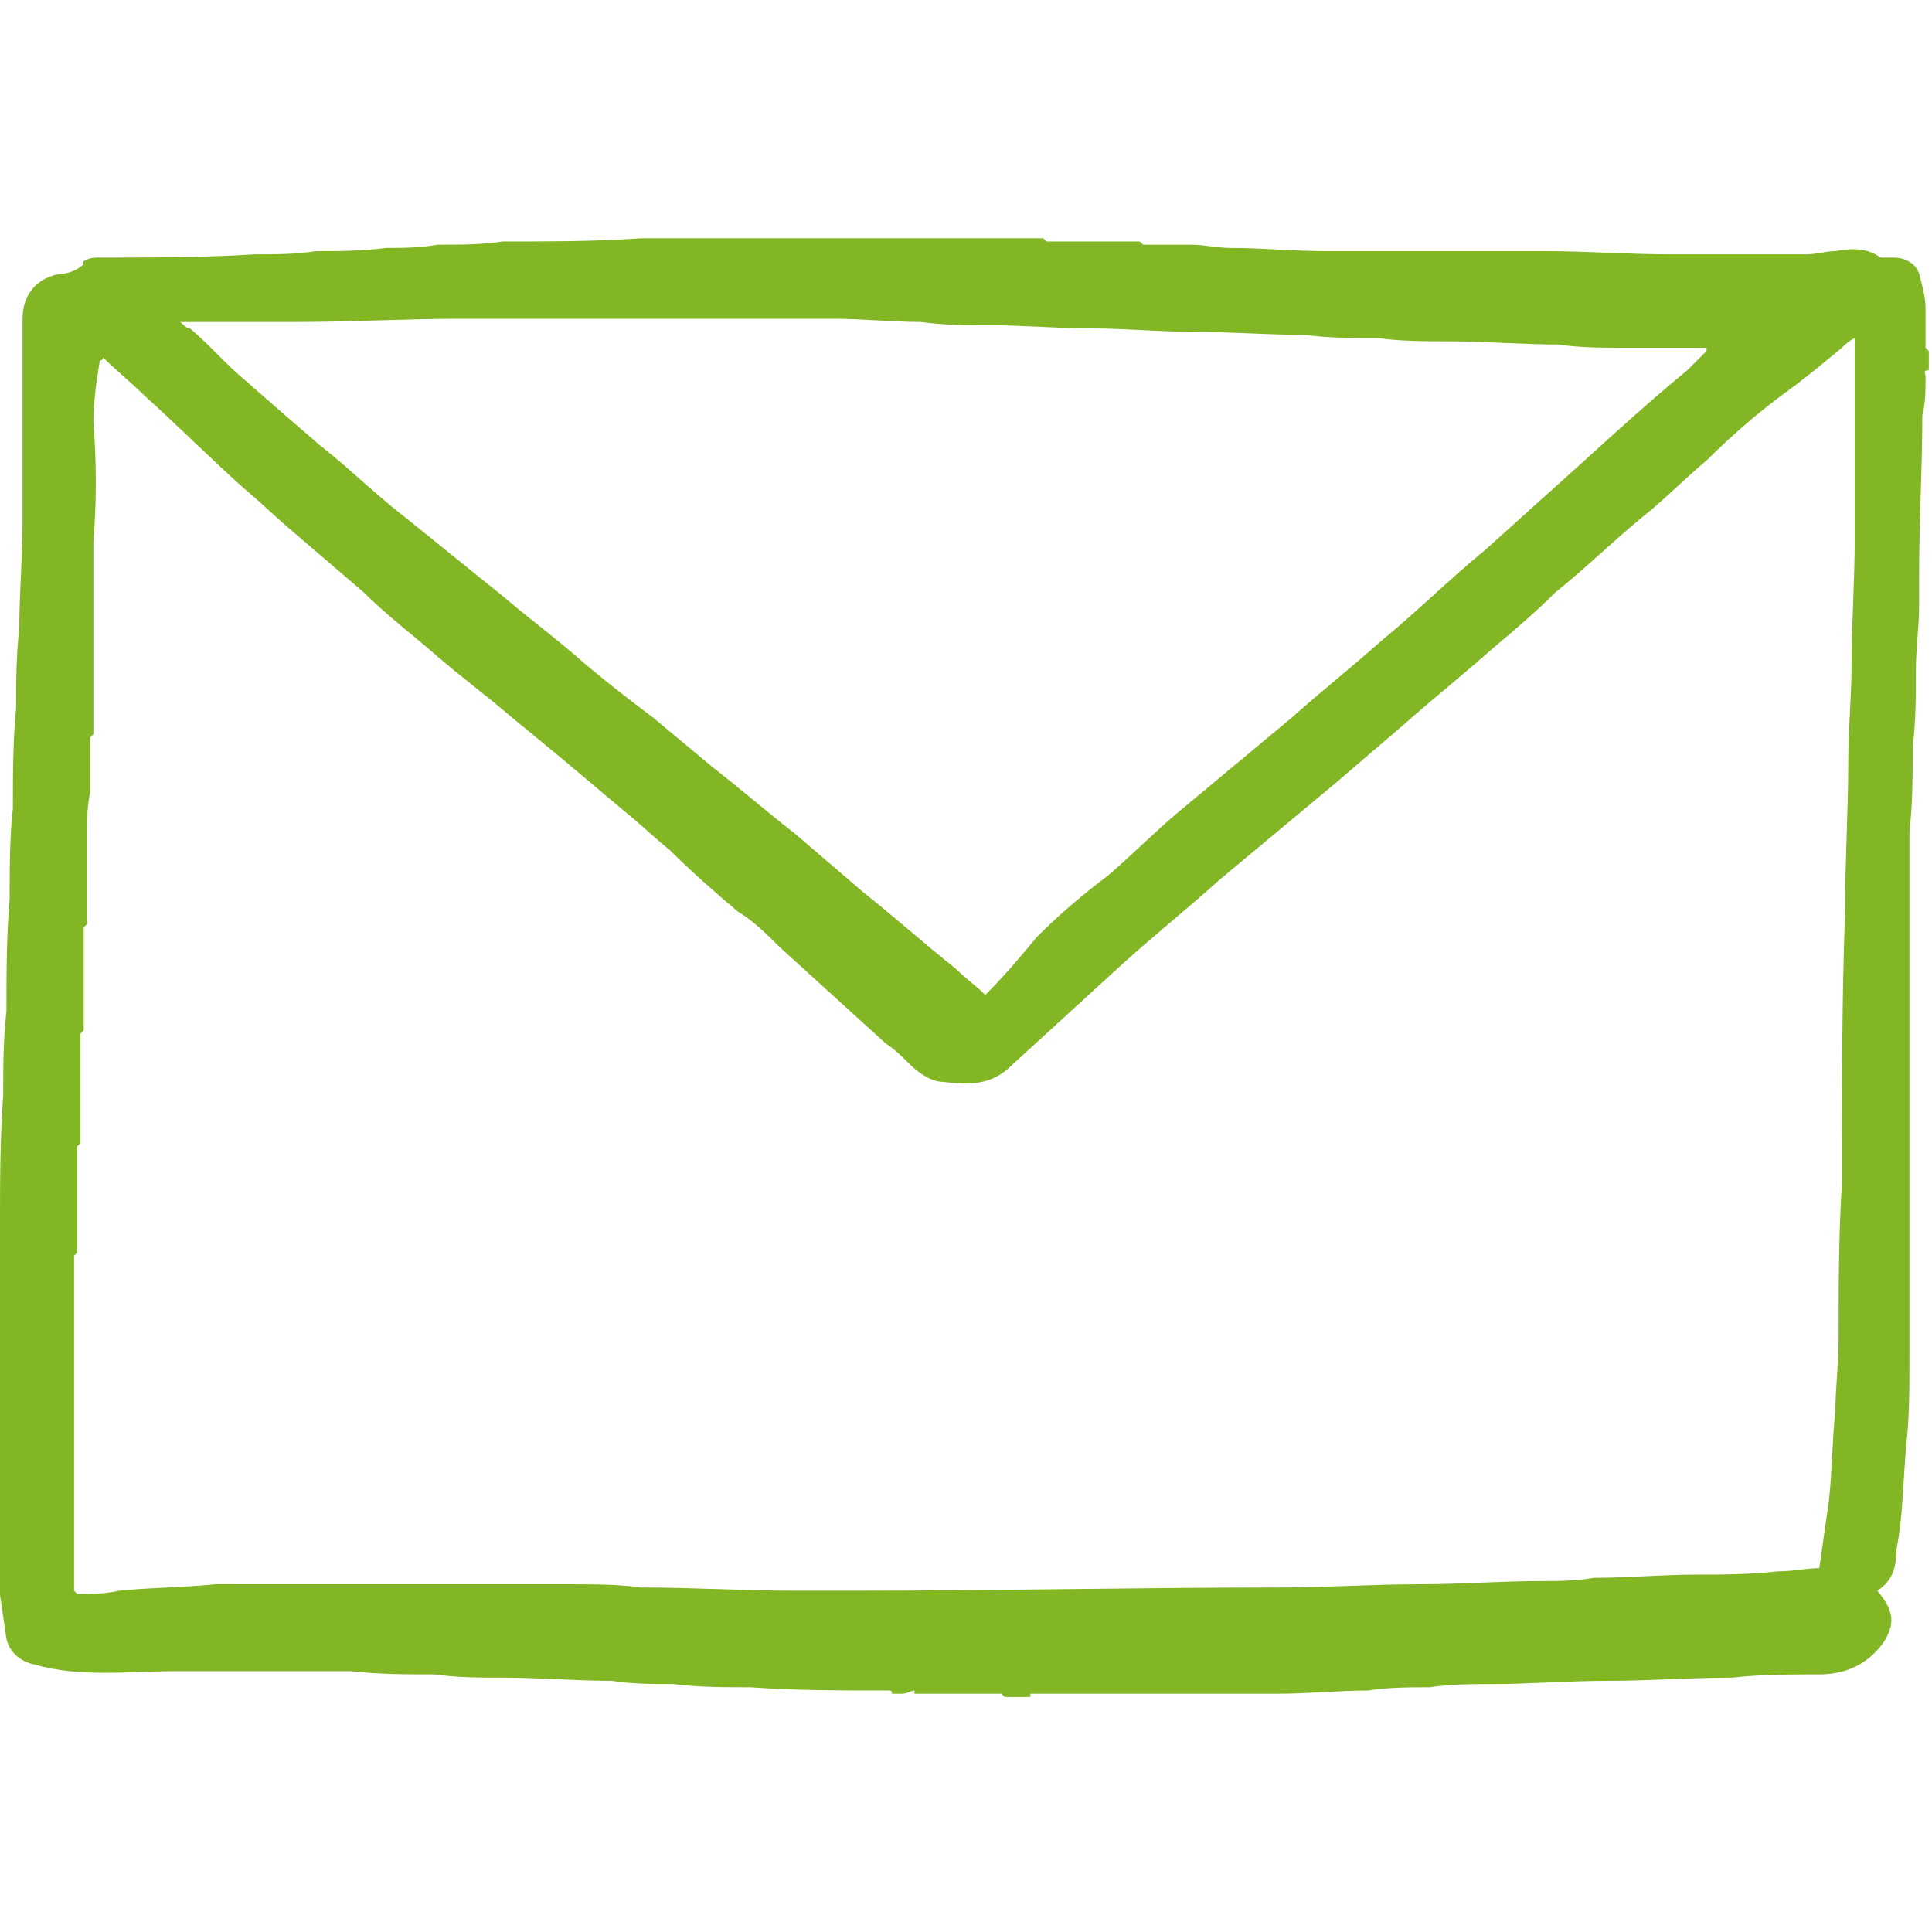 <?xml version="1.0" encoding="utf-8"?>
<!-- Generator: Adobe Illustrator 27.7.0, SVG Export Plug-In . SVG Version: 6.00 Build 0)  -->
<svg version="1.1" xmlns="http://www.w3.org/2000/svg" xmlns:xlink="http://www.w3.org/1999/xlink" x="0px" y="0px"
	 viewBox="0 0 60 60" style="enable-background:new 0 0 60 60;" xml:space="preserve">
<style type="text/css">
	.st0{display:none;}
	.st1{fill:#82B624;}
	.st2{fill:#010101;}
	.st3{fill:#020202;}
	.st4{fill:#FDFDFF;}
	.st5{fill:#010000;}
	.st6{fill:#010001;}
	.st7{fill:#E4E4E4;}
	.st8{fill:#E7E7E7;}
	.st9{fill:#EAEAEA;}
	.st10{fill:#D2D2D2;}
	.st11{fill:#393939;}
	.st12{fill:#CECECE;}
	.st13{fill:#040404;}
	.st14{fill:#030303;}
</style>
<g id="Enveloppe" class="st0">
	<g class="st1">
		<path d="M25.6,7.4c0.2,0,0.5,0,0.7,0c0.1,0,0.2,0.1,0.2,0.1c1.2,0,2.4,0,3.6,0c0.5,0,0.9,0,1.4,0c0,0,0.1-0.1,0.1-0.1
			c0.2,0,0.3,0,0.5,0c0,0,0,0.1,0.1,0.1c0.6,0,1.2,0,1.8,0.1c0.4,0,0.9,0,1.3,0c0,0,0.1,0.1,0.1,0.1c0.5,0,1,0,1.5,0
			c0.4,0,0.8,0.1,1.2,0.1c1,0,2,0.1,3,0.1c1.3,0,2.5,0,3.8,0c1,0,2,0,3,0c1.4,0,2.7,0.1,4.1,0.1c1.3,0,2.7,0,4,0c0.2,0,0.4,0,0.6,0
			c0.6-0.2,1.3-0.3,1.8,0.2c0,0,0.2,0,0.2,0c0.4,0,0.7,0.2,0.8,0.5c0.1,0.3,0.2,0.6,0.2,0.9c0,0.5,0,0.9,0,1.4
			c0,0.1,0.1,0.1,0.1,0.2c0,0.2,0,0.3,0,0.5c0,0-0.1,0-0.1,0c0,0.1,0,0.1,0,0.2c0,0,0.1,0,0.1,0c0,0.2,0,0.3,0,0.5
			c-0.2-0.1-0.2,0-0.2,0.1c0,0.2,0,0.4,0,0.5c0,1.7-0.1,3.3-0.1,5c0,0.3,0,0.7,0,1c0,0.7-0.1,1.3-0.1,2c0,0.8,0,1.6-0.1,2.4
			c0,0.9,0,1.8-0.1,2.6c0,0.4,0,0.7,0,1.1c0,1.5,0,2.9,0,4.4c0,0.4,0,0.9,0,1.3c0,0.2,0,0.4,0,0.6c0,2.5,0,5,0,7.6
			c0,0.5,0,0.9,0,1.4c0,0.9,0,1.8-0.1,2.7c-0.1,1-0.1,2.1-0.3,3.1c-0.1,0.5-0.1,1-0.6,1.3c0.1,0.1,0.1,0.1,0.1,0.1
			c0.4,0.5,0.4,0.9,0.1,1.5c-0.5,0.7-1.2,0.9-1.9,1c-0.9,0.1-1.9,0-2.8,0.1c-1.3,0-2.5,0.1-3.8,0.1c-1.2,0-2.4,0.1-3.6,0.1
			c-0.6,0-1.3,0-1.9,0.1c-0.6,0-1.3,0-1.9,0.1c-1.3,0-2.7,0-4,0.1c-0.2,0-0.4,0-0.7,0c-4.8,0-9.6,0-14.4,0c-0.7,0-1.4,0-2.1-0.1
			c-0.8,0-1.5,0-2.3-0.1c-1.1,0-2.2-0.1-3.2-0.1c-0.7,0-1.5,0-2.2-0.1c-0.8,0-1.5,0-2.3-0.1c-1.3,0-2.6,0-4,0c-1.4,0-2.7,0-4.1,0
			c-0.7,0-1.4-0.1-2.1-0.2c-0.6-0.1-0.9-0.5-1-0.9C0.1,50.3,0,49.7,0,49c0-1.1,0-2.1,0-3.2c0-1.4,0-2.8,0-4.2c0-1.1,0-2.3,0.1-3.4
			c0-1.2,0-2.4,0.1-3.6c0-1,0-2.1,0.1-3.1c0-1.1,0-2.2,0.1-3.3c0-1,0-2,0.1-2.9c0-1.1,0-2.2,0.1-3.2c0-0.8,0-1.6,0.1-2.3
			c0-1.1,0.1-2.2,0.1-3.3c0-2.1,0-4.2,0-6.3c0-0.6,0.5-1.5,1.2-1.5c0.2,0,0.4-0.1,0.5-0.2c0.3-0.2,0.5-0.3,0.9-0.4
			c1.5,0,3,0,4.5-0.1C8.4,8,9.1,8,9.9,8c0.7,0,1.3,0,2-0.1c1.2,0,2.5-0.1,3.7-0.1c1.4,0,2.9,0,4.3-0.1c0,0,0,0,0.1,0
			c0.3,0,0.6,0,0.8,0c0.7,0,1.3,0,2,0c0.2,0,0.5,0,0.7,0c0.1,0,0.3,0,0.2-0.2c0.6,0,1.1,0,1.7,0c0,0.3,0.2,0.1,0.3,0.1
			C25.6,7.5,25.6,7.5,25.6,7.4z M8.9,49.4c2.9,0,5.8,0,8.8,0.1c0.8,0,1.6,0,2.4,0.1c2.1,0,4.1,0,6.2,0.1c0.3,0,0.6,0,0.9,0
			c4,0,8.1-0.1,12.1-0.1c1.7,0,3.5-0.1,5.2-0.1c0.6,0,1.2,0,1.8-0.1c1.1,0,2.3-0.1,3.4-0.1c1,0,2-0.1,3.1-0.1c0.8,0,1.6,0,2.4-0.1
			c0.5,0,1-0.1,1.5-0.1c0.1-0.7,0.2-1.4,0.3-2.1c0.1-0.9,0.1-1.9,0.2-2.8c0-0.7,0.1-1.5,0.1-2.2c0-1.5,0.1-3.1,0.1-4.6
			c0-3.4,0-6.8,0.1-10.2c0-0.5,0-1.1,0.1-1.6c0-1,0.1-1.9,0.1-2.9c0-1,0.1-2,0.1-3c0-0.8,0.1-1.6,0.1-2.5c0-2,0-3.9,0-5.9
			c0-0.1,0-0.2,0-0.3c-0.2,0.2-0.3,0.3-0.5,0.4c-0.9,0.7-1.8,1.4-2.6,2.1c-0.7,0.6-1.4,1.3-2.2,1.9c-1.1,1-2.2,1.9-3.3,2.9
			c-1.1,1-2.2,1.9-3.3,2.9c-1.2,1-2.3,2-3.5,3c-1.1,0.9-2.2,1.9-3.2,2.8c-1.1,0.9-2.2,1.9-3.3,2.8c-0.1,0-0.1,0.1-0.3,0.1
			c0.2-1-0.4-1.7-0.7-2.6c0.1-0.1,0.2-0.1,0.2-0.2c0.5-0.5,1.1-1,1.6-1.4c0.8-0.7,1.6-1.3,2.4-2c0.5-0.4,1-0.8,1.5-1.3
			c0.7-0.6,1.4-1.2,2.1-1.8c0.6-0.5,1.2-1.1,1.8-1.6c0.6-0.5,1.3-1.1,1.9-1.6c0.7-0.6,1.3-1.2,2-1.8c0.9-0.8,1.7-1.6,2.6-2.3
			c0.5-0.5,1-0.9,1.5-1.3c0.2-0.2,0.5-0.4,0.7-0.6c-0.5,0-0.9-0.1-1.4-0.1c-1.1,0-2.3,0-3.4-0.1c-1.1,0-2.2-0.1-3.2-0.1
			c-0.8,0-1.6,0-2.3-0.1c-0.7,0-1.4,0-2.2-0.1c-1.2,0-2.4-0.1-3.6-0.1c-1,0-2-0.1-3-0.1c-1.1,0-2.1-0.1-3.2-0.1
			c-0.7,0-1.4,0-2.1-0.1c-0.9,0-1.8-0.1-2.7-0.1c-3.9,0-7.8,0-11.6,0c-1.7,0-3.4,0.1-5.1,0.1c-1.1,0-2.2,0-3.3,0c-0.1,0-0.1,0-0.3,0
			c0.1,0.1,0.2,0.1,0.2,0.1C6.6,11,7.3,11.7,8,12.4c0.9,0.8,1.8,1.5,2.7,2.3c0.8,0.7,1.6,1.4,2.5,2.1c0.9,0.7,1.8,1.4,2.7,2.2
			c0.9,0.8,1.9,1.5,2.8,2.3c0.9,0.7,1.7,1.4,2.6,2.1c0.8,0.6,1.6,1.3,2.4,1.9c0.4,0.3,0.8,0.7,1.2,1c-0.1,0.1-0.1,0.2-0.2,0.3
			c-0.2,0.3-0.4,0.6-0.8,0.7c-0.2,0.1-0.4,0.3-0.5,0.5c-0.2,0.3-0.3,0.6-0.5,0.9c-0.7-0.6-1.3-1.2-2-1.8c-0.5-0.4-0.9-0.8-1.4-1.3
			c-0.8-0.7-1.6-1.3-2.3-1.9c-0.6-0.5-1.1-0.9-1.7-1.4c-0.8-0.6-1.5-1.3-2.3-1.9c-0.6-0.5-1.2-1.1-1.8-1.6c-0.7-0.6-1.5-1.3-2.2-1.9
			c-0.5-0.5-1.1-1-1.6-1.4c-1-0.9-2-1.8-2.9-2.7c-0.5-0.4-0.9-0.9-1.4-1.3C3,13.4,3,15.6,2.9,17.8c0,0.5,0,0.9,0,1.4
			c0,1.2-0.1,2.5-0.1,3.7c0,0-0.1,0.1-0.1,0.1c0,0.6,0,1.1,0,1.7c0,0.4,0,0.9,0,1.3c0,0.5,0,1.1,0,1.6c0,0.4,0,0.8,0,1.2
			c0,0-0.1,0.1-0.1,0.1c0,0.7,0,1.3,0,2c0,0.4,0,0.8,0,1.2c0,0-0.1,0.1-0.1,0.1c0,0.7,0,1.5,0,2.2c0,0.4,0,0.8,0,1.2
			c0,0-0.1,0.1-0.1,0.1c0,0.7,0,1.4,0,2.1c0,0.4,0,0.8,0,1.2c0,0-0.1,0.1-0.1,0.1c0,0.7,0,1.5,0,2.2c0,2.7,0,5.5,0,8.2
			c0,0,0,0,0.1,0.1c0.4,0,0.9,0,1.3-0.1c0.9-0.1,1.8-0.1,2.8-0.2c0.5,0,1,0,1.4,0C8.3,49.4,8.6,49.4,8.9,49.4z"/>
		<path d="M29.3,24c0.2,0,0.4,0,0.5,0c0.2,0,0.4,0,0.6,0c0.1,0,0.2,0,0.3,0.1c0.3,0.1,0.6,0.1,0.9,0.2c0.3,0.1,0.6,0.2,0.9,0.4
			c0.3,0.1,0.5,0.3,0.8,0.4c0.3,0.2,0.5,0.3,0.8,0.5c0.2,0.1,0.4,0.3,0.5,0.4c0.2,0.2,0.3,0.3,0.5,0.5c0.2,0.2,0.4,0.4,0.5,0.7
			c0.3,0.4,0.5,0.8,0.7,1.2c0.2,0.5,0.4,1,0.5,1.5c0.1,0.3,0.1,0.6,0.2,0.9c0,0.1,0,0.3,0,0.4c0,0.1,0,0.2,0,0.3c0,0.2,0,0.4,0,0.7
			c0,0,0,0,0,0c0,0.4-0.1,0.8-0.2,1.2c-0.1,0.6-0.4,1.1-0.6,1.7c-0.2,0.4-0.5,0.8-0.8,1.2c-0.2,0.3-0.4,0.5-0.7,0.7
			c-0.4,0.5-0.9,0.9-1.5,1.2c-0.3,0.2-0.5,0.3-0.8,0.5c-0.4,0.2-0.7,0.4-1.1,0.5c-0.3,0.1-0.6,0.2-0.9,0.2c-0.2,0-0.4,0.1-0.6,0.1
			c-0.1,0-0.3,0-0.4,0c-0.2,0-0.5,0-0.7,0c-0.3,0-0.5,0-0.8-0.1c-0.4,0-0.8-0.2-1.2-0.3c-0.4-0.1-0.9-0.3-1.2-0.5
			c-0.4-0.2-0.7-0.4-1-0.6c-0.3-0.2-0.5-0.4-0.7-0.5c-0.4-0.3-0.7-0.6-1-0.9c-0.3-0.3-0.5-0.6-0.8-1c-0.2-0.3-0.4-0.7-0.5-1.1
			c-0.1-0.4-0.2-0.7-0.3-1.1c-0.1-0.3-0.1-0.6-0.1-0.8c0-0.1,0-0.1,0-0.2c0-0.3,0-0.7,0-1c0-0.2,0.1-0.4,0.1-0.6
			c0.1-0.3,0.1-0.6,0.2-0.9c0.1-0.3,0.2-0.6,0.3-0.8c0.1-0.3,0.3-0.6,0.4-0.8c0.2-0.3,0.4-0.5,0.5-0.8c0.2-0.2,0.3-0.4,0.5-0.6
			c0.3-0.3,0.6-0.6,1-0.8c0.2-0.2,0.5-0.3,0.8-0.5c0.3-0.2,0.7-0.3,1-0.5c0.2-0.1,0.5-0.1,0.7-0.2c0.2-0.1,0.5-0.1,0.7-0.1
			c0,0,0.1,0,0.1,0c0.1-0.2,0.3-0.3,0.5-0.4c0.2-0.1,0.5-0.2,0.7-0.3c0.1,0,0.3,0,0.4-0.1C29.1,24,29.2,24,29.3,24z M26.8,26.1
			c-0.1,0-0.3,0.1-0.5,0.1c-0.4,0.1-0.7,0.2-1.1,0.4c-0.4,0.2-0.8,0.5-1.1,0.9c-0.2,0.2-0.5,0.5-0.7,0.8c-0.3,0.3-0.5,0.7-0.6,1.1
			c-0.2,0.4-0.3,0.9-0.2,1.3c0,0.1,0,0.2,0,0.4c0,0.3,0.1,0.5,0.1,0.8c0,0.3,0.1,0.5,0.1,0.8c0.1,0.4,0.2,0.8,0.4,1.1
			c0.2,0.4,0.4,0.8,0.7,1.2c0.1,0.2,0.3,0.3,0.5,0.5c0.1,0.1,0.2,0.2,0.4,0.3c0.2,0.1,0.4,0.3,0.5,0.4c0.3,0.2,0.6,0.4,0.9,0.6
			c0.3,0.1,0.5,0.3,0.8,0.4c0.3,0.1,0.6,0.2,0.9,0.3c0.3,0,0.5,0.1,0.8,0.1c0.3,0,0.6,0,0.8,0c0.3,0,0.5-0.1,0.8-0.2
			c0.4-0.1,0.9-0.3,1.3-0.6c0.3-0.2,0.7-0.4,0.9-0.7c0.3-0.3,0.6-0.5,0.8-0.8c0.2-0.3,0.4-0.6,0.6-0.9c0.2-0.3,0.3-0.7,0.4-1.1
			c0.1-0.3,0.2-0.7,0.2-1c0-0.3,0-0.6,0-0.8c0-0.2,0-0.3-0.1-0.5c-0.1-0.4-0.2-0.7-0.3-1c-0.2-0.4-0.4-0.8-0.7-1.1
			c-0.2-0.3-0.5-0.6-0.8-0.8c-0.3-0.3-0.7-0.5-1.1-0.7c-0.3-0.1-0.6-0.3-0.9-0.3c-0.3-0.1-0.6-0.1-0.9-0.2c-0.1,0-0.3,0-0.4-0.1
			c-0.2,0-0.3,0-0.5-0.1c-0.2,0-0.3-0.1-0.5-0.1c-0.1,0-0.3-0.1-0.4-0.2c-0.1-0.1-0.2,0-0.3,0C27.3,26.1,27.1,26.1,26.8,26.1z"/>
	</g>
</g>

<g id="Enveloppe_00000011008320183869968090000016758024567579489190_">
<g class="st1">
	<path d="M28.6,52.6c-0.1,0-0.1,0-0.2,0c0,0,0-0.1,0-0.1c-0.1,0-0.2,0.1-0.4,0.1c0,0,0,0,0,0c-0.1,0-0.2,0-0.3,0
		c0-0.1,0-0.1-0.2-0.1c-1.4,0-2.8,0-4.2-0.1c-0.8,0-1.6,0-2.4-0.1c-0.6,0-1.3,0-1.9-0.1c-1.1,0-2.3-0.1-3.4-0.1
		c-0.7,0-1.4,0-2.1-0.1c-0.9,0-1.7,0-2.6-0.1c-0.7,0-1.5,0-2.2,0c-1.1,0-2.2,0-3.3,0c-1.4,0-2.9,0.2-4.3-0.2
		c-0.5-0.1-0.8-0.4-0.9-0.8c-0.1-0.7-0.2-1.4-0.3-2c0-1.1,0-2.1,0-3.2c0-1.4,0-2.7,0-4.1c0-1.2,0-2.3,0.1-3.5c0-1.4,0-2.7,0.1-4.1
		c0-0.9,0-1.7,0.1-2.6c0-1.2,0-2.3,0.1-3.5c0-0.9,0-1.9,0.1-2.8c0-1,0-2.1,0.1-3.1c0-0.8,0-1.6,0.1-2.5c0-1.1,0.1-2.2,0.1-3.3
		c0-2.1,0-4.2,0-6.3c0-0.8,0.5-1.3,1.2-1.4c0.2,0,0.5-0.1,0.7-0.3C2.5,8.1,2.8,8,3,8c1.6,0,3.3,0,4.9-0.1c0.6,0,1.3,0,1.9-0.1
		c0.7,0,1.4,0,2.2-0.1c0.5,0,1,0,1.6-0.1c0.7,0,1.4,0,2-0.1c1.4,0,2.9,0,4.3-0.1c0,0,0,0,0.1,0c0.3,0,0.6,0,0.8,0c0.7,0,1.3,0,2,0
		c0.3,0,0.6,0,0.8,0c2.9,0,5.9,0,8.8,0c0,0,0.1,0.1,0.1,0.1c0.5,0,1,0,1.6,0c0.4,0,0.9,0,1.3,0c0,0,0.1,0.1,0.1,0.1c0.5,0,1,0,1.5,0
		c0.4,0,0.8,0.1,1.2,0.1c1,0,2,0.1,3,0.1c1.3,0,2.5,0,3.8,0c1,0,2,0,3,0c1.3,0,2.6,0.1,3.9,0.1c1.4,0,2.8,0,4.2,0
		c0.3,0,0.6-0.1,0.9-0.1c0.5-0.1,1-0.1,1.4,0.2C58.6,8,58.7,8,58.8,8c0.4,0,0.7,0.2,0.8,0.5c0.1,0.4,0.2,0.7,0.2,1.1
		c0,0.4,0,0.8,0,1.2c0,0,0.1,0.1,0.1,0.1c0,0.2,0,0.4,0,0.6c-0.2,0-0.1,0.1-0.1,0.2c0,0.4,0,0.8-0.1,1.2c0,1.6-0.1,3.3-0.1,4.9
		c0,0.3,0,0.7,0,1c0,0.7-0.1,1.3-0.1,2c0,0.8,0,1.6-0.1,2.4c0,0.9,0,1.8-0.1,2.6c0,0.4,0,0.7,0,1.1c0,1.5,0,2.9,0,4.4
		c0,0.4,0,0.9,0,1.3c0,0.2,0,0.4,0,0.6c0,2.5,0,5,0,7.6c0,0.5,0,0.9,0,1.4c0,0.9,0,1.8-0.1,2.7c-0.1,1.1-0.1,2.2-0.3,3.2
		c0,0.5-0.1,1-0.6,1.3c0.6,0.7,0.5,1.1,0.2,1.6c-0.5,0.7-1.2,1-2,1c-0.9,0-1.8,0-2.7,0.1c-1.3,0-2.6,0.1-3.9,0.1
		c-1.2,0-2.4,0.1-3.5,0.1c-0.7,0-1.3,0-2,0.1c-0.6,0-1.3,0-1.9,0.1c-0.9,0-1.9,0.1-2.8,0.1c-0.6,0-1.2,0-1.8,0c-1.9,0-3.7,0-5.6,0
		c-0.1,0-0.2,0-0.3,0c0,0,0,0.1,0,0.1c-0.3,0-0.5,0-0.8,0c0,0-0.1-0.1-0.1-0.1c-0.9,0-1.7,0-2.6,0C28.6,52.4,28.6,52.5,28.6,52.6z
		 M5.9,10.2c0.6,0.5,1.1,1.1,1.7,1.6c0.8,0.7,1.6,1.4,2.3,2c0.9,0.7,1.7,1.5,2.6,2.2c1,0.8,2.1,1.7,3.1,2.5c0.7,0.6,1.5,1.2,2.2,1.8
		c0.8,0.7,1.7,1.4,2.5,2c0.6,0.5,1.2,1,1.8,1.5c0.9,0.7,1.7,1.4,2.6,2.1c0.7,0.6,1.4,1.2,2.1,1.8c1,0.8,1.9,1.6,2.9,2.4
		c0.3,0.3,0.6,0.5,0.9,0.8c0.6-0.6,1.1-1.2,1.6-1.8c0.7-0.7,1.4-1.3,2.2-1.9c0.7-0.6,1.4-1.3,2.1-1.9c1.2-1,2.4-2,3.6-3
		c0.9-0.8,1.9-1.6,2.8-2.4c1.1-0.9,2.1-1.9,3.2-2.8c1-0.9,2-1.8,3-2.7c1.1-1,2.2-2,3.3-2.9c0.2-0.2,0.4-0.4,0.6-0.6c0,0,0-0.1,0-0.1
		c-0.9,0-1.8,0-2.6,0c-0.7,0-1.3,0-2-0.1c-1.1,0-2.3-0.1-3.4-0.1c-0.7,0-1.5,0-2.2-0.1c-0.8,0-1.5,0-2.3-0.1c-1.2,0-2.4-0.1-3.6-0.1
		c-1,0-2-0.1-3-0.1c-1.1,0-2.1-0.1-3.2-0.1c-0.7,0-1.4,0-2.1-0.1c-0.9,0-1.8-0.1-2.7-0.1c-3.9,0-7.8,0-11.6,0
		c-1.7,0-3.4,0.1-5.1,0.1c-1.1,0-2.2,0-3.3,0c-0.1,0-0.1,0-0.3,0C5.7,10.1,5.8,10.2,5.9,10.2z M2.7,25.9c0,0.5,0,1.1,0,1.6
		c0,0.4,0,0.8,0,1.2c0,0-0.1,0.1-0.1,0.1c0,0.7,0,1.4,0,2.1c0,0.4,0,0.7,0,1.1c0,0-0.1,0.1-0.1,0.1c0,0.8,0,1.5,0,2.3
		c0,0.4,0,0.7,0,1.1c0,0-0.1,0.1-0.1,0.1c0,0.7,0,1.4,0,2.1c0,0.4,0,0.8,0,1.2c0,0-0.1,0.1-0.1,0.1c0,0.7,0,1.5,0,2.2
		c0,2.7,0,5.5,0,8.2c0,0,0,0,0.1,0.1c0.4,0,0.9,0,1.3-0.1c1-0.1,2-0.1,3-0.2c0.4,0,0.9,0,1.3,0c0.1,0,0.3,0,0.4,0c3.1,0,6.2,0,9.2,0
		c0.8,0,1.6,0,2.3,0.1c1.6,0,3.2,0.1,4.7,0.1c0.7,0,1.3,0,2,0c4.4,0,8.8-0.1,13.2-0.1c1.4,0,2.8-0.1,4.3-0.1c1.3,0,2.5-0.1,3.8-0.1
		c0.5,0,1,0,1.6-0.1c1.1,0,2.1-0.1,3.2-0.1c0.8,0,1.6,0,2.5-0.1c0.5,0,0.9-0.1,1.3-0.1c0.1-0.7,0.2-1.4,0.3-2.1
		c0.1-0.9,0.1-1.9,0.2-2.8c0-0.7,0.1-1.4,0.1-2.2c0-1.6,0-3.2,0.1-4.8c0-2.8,0-5.7,0.1-8.5c0-1.6,0.1-3.1,0.1-4.7
		c0-1,0.1-1.9,0.1-2.9c0-1.3,0.1-2.6,0.1-4c0-2,0-3.9,0-5.9c0-0.1,0-0.2,0-0.3c-0.2,0.1-0.3,0.2-0.4,0.3c-0.6,0.5-1.2,1-1.9,1.5
		c-0.8,0.6-1.6,1.3-2.3,2c-0.6,0.5-1.2,1.1-1.8,1.6c-1,0.8-1.9,1.7-2.9,2.5c-0.6,0.6-1.3,1.2-1.9,1.7c-0.9,0.8-1.9,1.6-2.8,2.4
		c-0.7,0.6-1.4,1.2-2.1,1.8c-1.2,1-2.4,2-3.6,3c-1,0.9-2,1.7-3,2.6c-1.2,1.1-2.3,2.1-3.5,3.2c-0.6,0.6-1.3,0.6-2.1,0.5
		c-0.4,0-0.8-0.3-1.1-0.6c-0.2-0.2-0.4-0.4-0.7-0.6c-1.1-1-2.2-2-3.3-3c-0.4-0.4-0.8-0.8-1.3-1.1c-0.7-0.6-1.4-1.2-2.1-1.9
		c-0.5-0.4-0.9-0.8-1.4-1.2c-0.6-0.5-1.3-1.1-1.9-1.6c-0.6-0.5-1.1-0.9-1.7-1.4c-0.7-0.6-1.5-1.2-2.2-1.8c-0.8-0.7-1.6-1.3-2.3-2
		c-0.7-0.6-1.4-1.2-2.1-1.8c-0.6-0.5-1.1-1-1.7-1.5c-1-0.9-2-1.9-3-2.8c-0.4-0.4-0.9-0.8-1.3-1.2c0,0.1-0.1,0.1-0.1,0.1
		c-0.1,0.6-0.2,1.3-0.2,1.9C3,14.4,3,15.6,2.9,16.8c0,0.3,0,0.6,0,0.8c0,0.5,0,1,0,1.5c0,0.5,0,0.9,0,1.4c0,0.5,0,1,0,1.5
		c0,0.3,0,0.5,0,0.8c0,0-0.1,0.1-0.1,0.1c0,0.6,0,1.2,0,1.7C2.7,25.1,2.7,25.5,2.7,25.9z"/>
        </g>
</g>
</svg>
